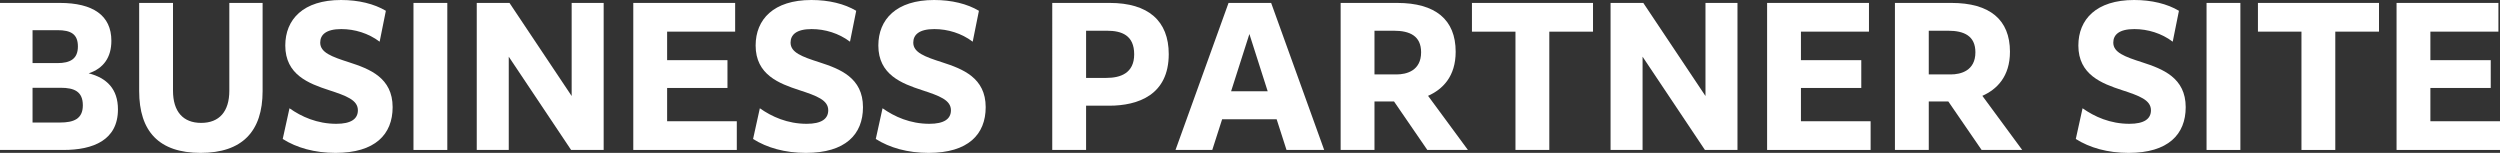 <?xml version="1.0" encoding="UTF-8"?>
<svg id="_レイヤー_2" data-name="レイヤー 2" xmlns="http://www.w3.org/2000/svg" viewBox="0 0 410.12 25.08">
  <rect x="0" y="0" width="410.12" height="25.08" fill="#333333" stroke="none"/>
  <defs>
    <style>
      .cls-1 {
        fill: #fff;
      }
    </style>
  </defs>
  <g id="_レイヤー_1-2" data-name="レイヤー 1">
    <g>
      <path class="cls-1" d="M0,.48h9.81c5.43,0,8.46,2.04,8.46,6.21,0,2.73-1.29,4.53-3.72,5.34,2.97.75,4.8,2.58,4.8,5.91,0,5.04-4.05,6.66-8.94,6.66H0V.48ZM5.34,4.95v5.4h4.08c2.1,0,3.36-.69,3.36-2.73s-1.17-2.67-3.33-2.67h-4.11ZM5.34,20.1h4.5c2.22,0,3.75-.57,3.75-2.82s-1.38-2.88-3.63-2.88h-4.62v5.7Z"/>
      <path class="cls-1" d="M22.83.48h5.55v14.4c0,3.42,1.65,5.28,4.62,5.28s4.62-1.86,4.62-5.28V.48h5.46v14.46c0,6.6-3.33,10.14-10.17,10.14s-10.08-3.54-10.08-10.14V.48Z"/>
      <path class="cls-1" d="M47.49,17.76c1.95,1.38,4.53,2.55,7.68,2.55,2.43,0,3.54-.81,3.54-2.22,0-1.68-1.89-2.37-4.74-3.3-3.3-1.08-7.17-2.52-7.17-7.32,0-4.29,2.94-7.47,9.15-7.47,2.88,0,5.43.63,7.35,1.77l-1.02,5.07c-1.83-1.38-4.08-2.07-6.3-2.07-2.49,0-3.45.93-3.45,2.22,0,1.62,1.86,2.31,4.77,3.24,3.33,1.08,7.11,2.52,7.11,7.35,0,4.47-2.88,7.5-9.36,7.5-3.45,0-6.39-.84-8.67-2.28l1.11-5.04Z"/>
      <path class="cls-1" d="M67.83.48h5.55v24.12h-5.55V.48Z"/>
      <path class="cls-1" d="M78.21.48h5.37l10.2,15.27V.48h5.25v24.12h-5.34l-10.23-15.3v15.3h-5.25V.48Z"/>
      <path class="cls-1" d="M103.89.48h16.71v4.71h-11.16v4.68h9.9v4.56h-9.9v5.46h11.43v4.71h-16.98V.48Z"/>
      <path class="cls-1" d="M124.65,17.76c1.95,1.38,4.53,2.55,7.68,2.55,2.43,0,3.54-.81,3.54-2.22,0-1.68-1.89-2.37-4.74-3.3-3.3-1.08-7.17-2.52-7.17-7.32,0-4.29,2.94-7.47,9.15-7.47,2.88,0,5.43.63,7.35,1.77l-1.02,5.07c-1.83-1.38-4.08-2.07-6.3-2.07-2.49,0-3.45.93-3.45,2.22,0,1.62,1.86,2.31,4.77,3.24,3.33,1.08,7.11,2.52,7.11,7.35,0,4.47-2.88,7.5-9.36,7.5-3.45,0-6.39-.84-8.67-2.28l1.11-5.04Z"/>
      <path class="cls-1" d="M144.78,17.76c1.95,1.38,4.53,2.55,7.68,2.55,2.43,0,3.54-.81,3.54-2.22,0-1.68-1.89-2.37-4.74-3.3-3.3-1.08-7.17-2.52-7.17-7.32,0-4.29,2.94-7.47,9.15-7.47,2.88,0,5.43.63,7.35,1.77l-1.02,5.07c-1.83-1.38-4.08-2.07-6.3-2.07-2.49,0-3.45.93-3.45,2.22,0,1.62,1.86,2.31,4.77,3.24,3.33,1.08,7.11,2.52,7.11,7.35,0,4.47-2.88,7.5-9.36,7.5-3.45,0-6.39-.84-8.67-2.28l1.11-5.04Z"/>
      <path class="cls-1" d="M172.62.48h9.42c6.33,0,9.69,2.94,9.69,8.4,0,6.69-5.01,8.46-9.78,8.46h-3.78v7.26h-5.55V.48ZM178.17,5.04v7.74h3.33c2.28,0,4.56-.75,4.56-3.87s-2.04-3.87-4.47-3.87h-3.42Z"/>
      <path class="cls-1" d="M201.54.48h6.99l8.7,24.12h-6.18l-1.62-5.04h-8.94l-1.62,5.04h-6.03L201.54.48ZM207.96,14.97l-3-9.39-3,9.39h6Z"/>
      <path class="cls-1" d="M219.93.48h9.27c6.27,0,9.6,2.73,9.6,8.01,0,4.08-2.16,6.18-4.53,7.23l6.54,8.88h-6.66l-5.46-7.95h-3.21v7.95h-5.55V.48ZM225.48,5.04v7.17h3.6c1.65,0,4.05-.6,4.05-3.63,0-2.67-1.83-3.54-4.47-3.54h-3.18Z"/>
      <path class="cls-1" d="M248.61,5.19h-7.14V.48h19.86v4.71h-7.17v19.41h-5.55V5.19Z"/>
      <path class="cls-1" d="M264.21.48h5.37l10.2,15.27V.48h5.25v24.12h-5.34l-10.23-15.3v15.3h-5.25V.48Z"/>
      <path class="cls-1" d="M289.89.48h16.71v4.71h-11.16v4.68h9.9v4.56h-9.9v5.46h11.43v4.71h-16.98V.48Z"/>
      <path class="cls-1" d="M310.86.48h9.27c6.27,0,9.6,2.73,9.6,8.01,0,4.08-2.16,6.18-4.53,7.23l6.54,8.88h-6.66l-5.46-7.95h-3.21v7.95h-5.55V.48ZM316.41,5.04v7.17h3.6c1.65,0,4.05-.6,4.05-3.63,0-2.67-1.83-3.54-4.47-3.54h-3.18Z"/>
      <path class="cls-1" d="M341.64,17.76c1.95,1.38,4.53,2.55,7.68,2.55,2.43,0,3.54-.81,3.54-2.22,0-1.68-1.89-2.37-4.74-3.3-3.3-1.08-7.17-2.52-7.17-7.32,0-4.29,2.94-7.47,9.15-7.47,2.88,0,5.43.63,7.35,1.77l-1.02,5.07c-1.83-1.38-4.08-2.07-6.3-2.07-2.49,0-3.45.93-3.45,2.22,0,1.62,1.86,2.31,4.77,3.24,3.33,1.08,7.11,2.52,7.11,7.35,0,4.47-2.88,7.5-9.36,7.5-3.45,0-6.39-.84-8.67-2.28l1.11-5.04Z"/>
      <path class="cls-1" d="M361.98.48h5.55v24.12h-5.55V.48Z"/>
      <path class="cls-1" d="M377.55,5.19h-7.14V.48h19.86v4.71h-7.17v19.41h-5.55V5.19Z"/>
      <path class="cls-1" d="M393.15.48h16.71v4.71h-11.16v4.68h9.9v4.56h-9.9v5.46h11.43v4.71h-16.98V.48Z"/>
    </g>
  </g>
</svg>